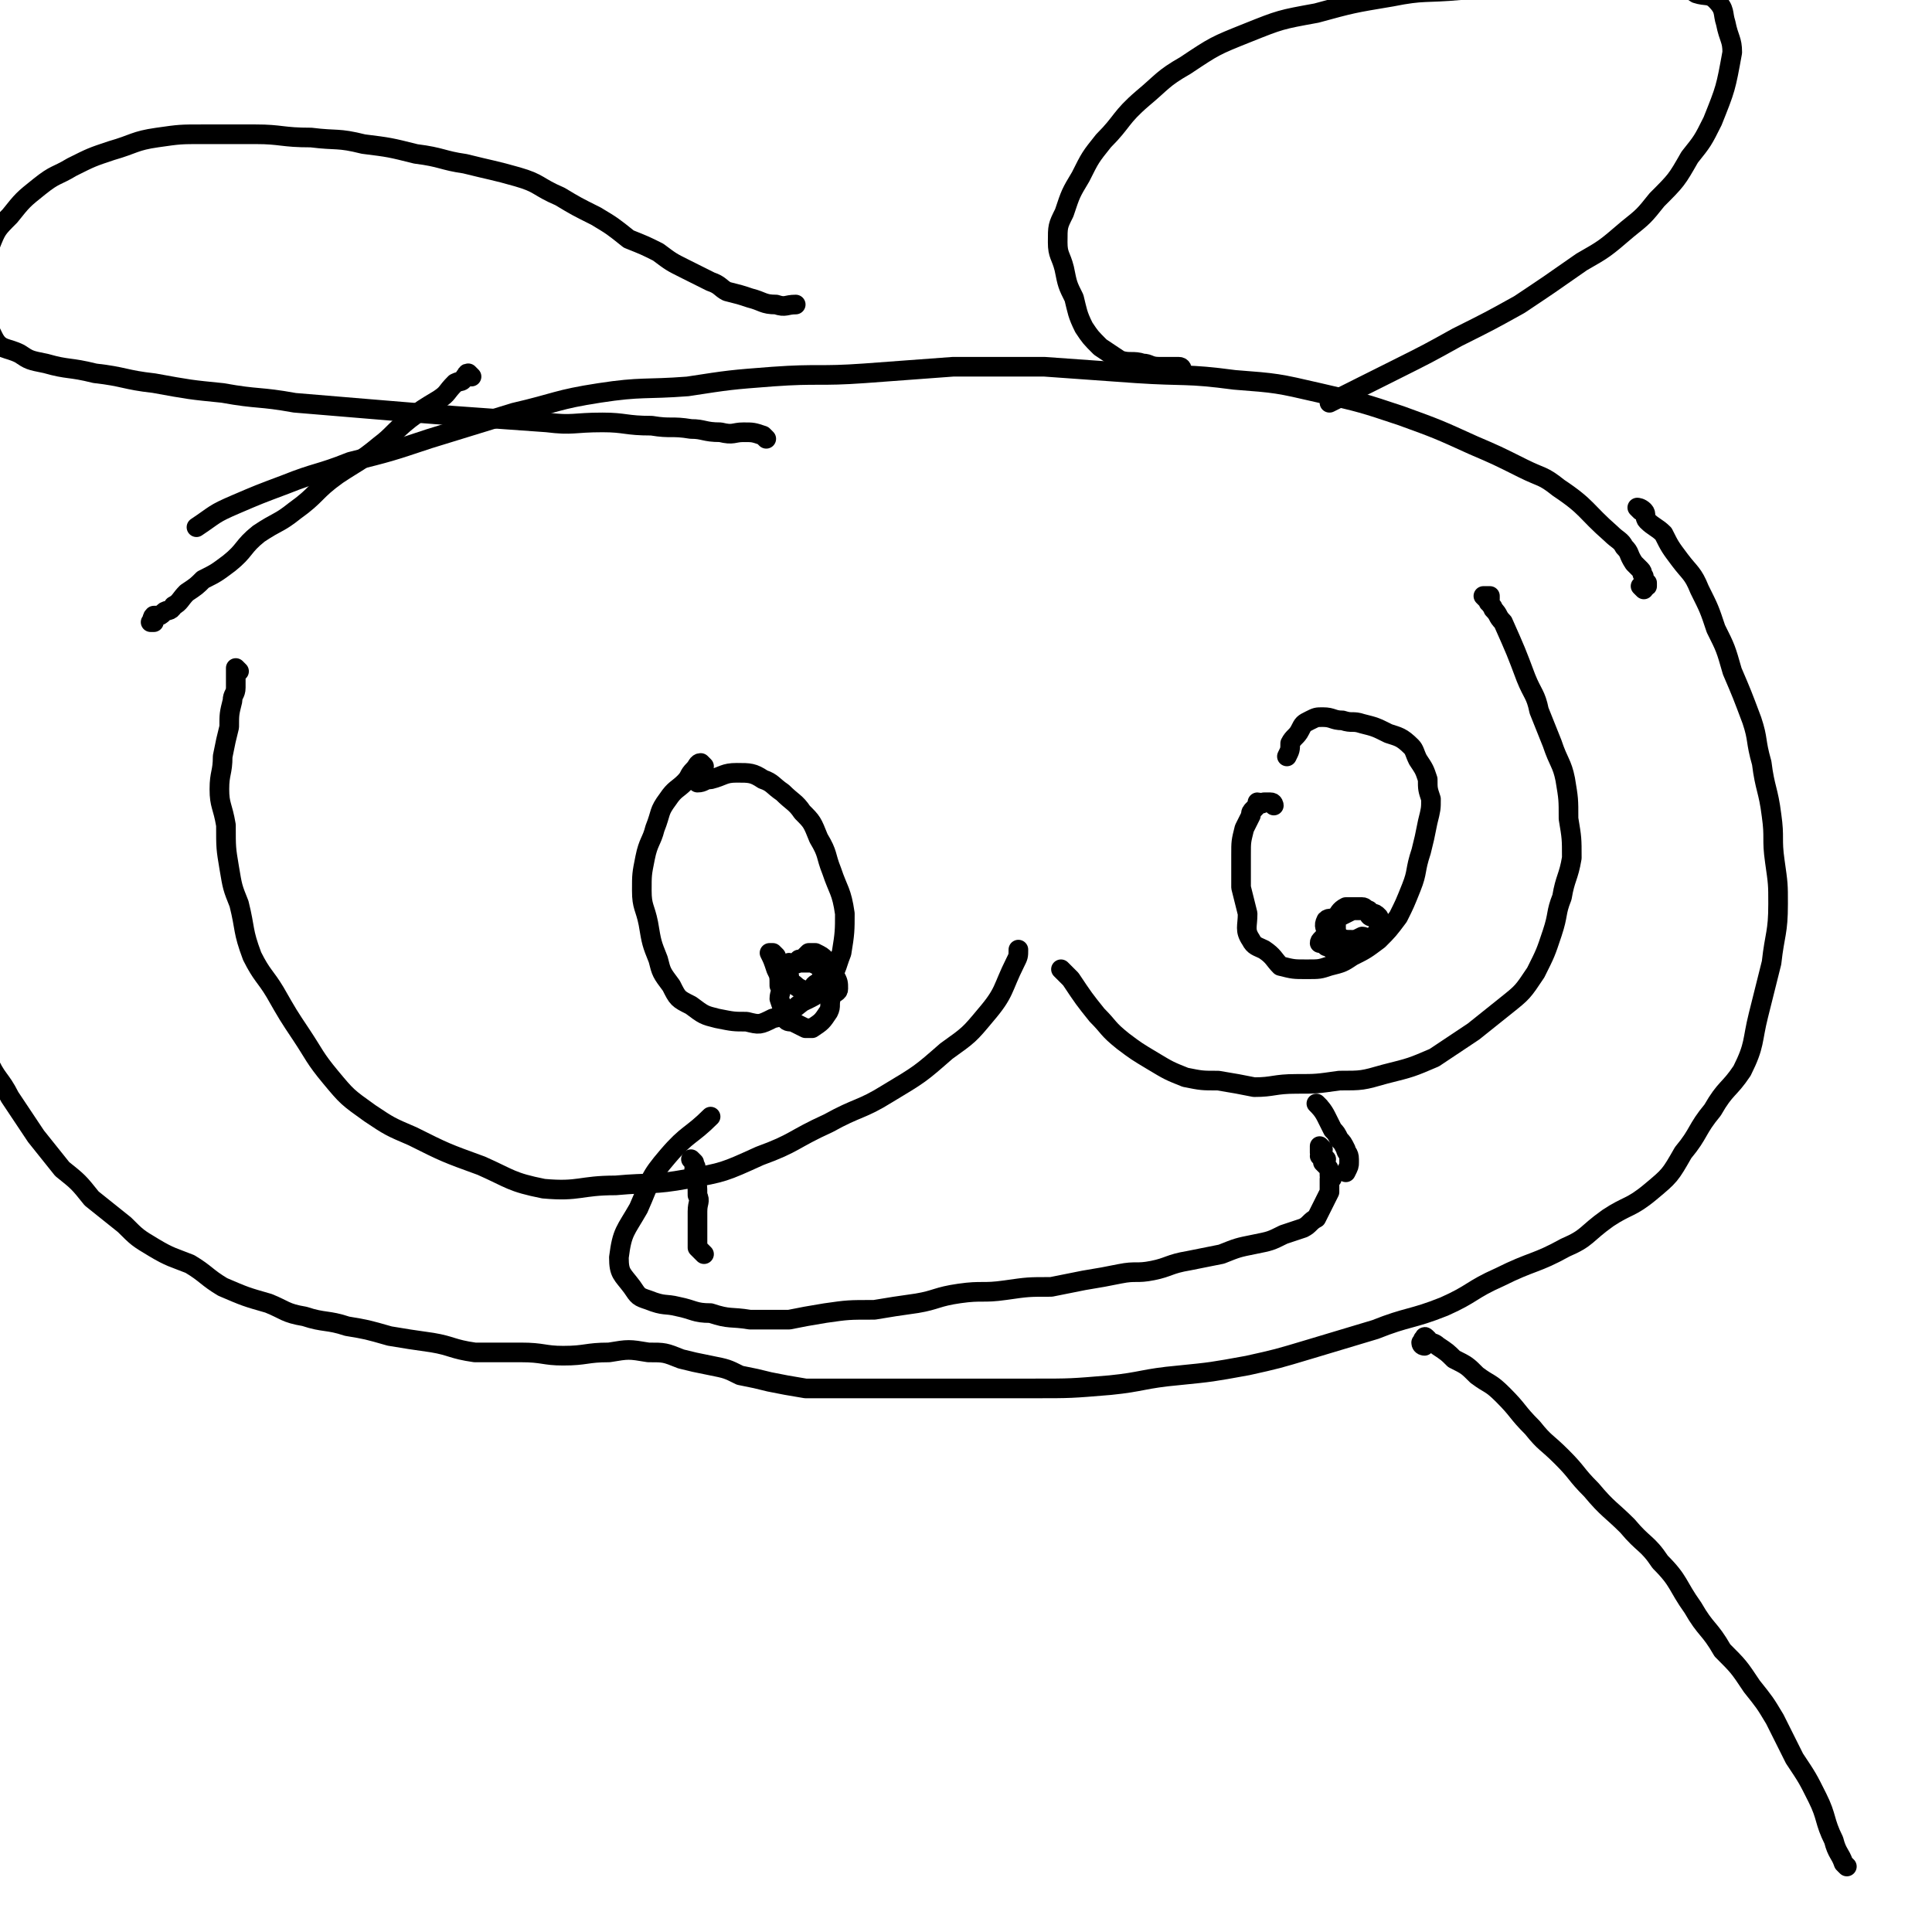 <svg viewBox='0 0 590 590' version='1.1' xmlns='http://www.w3.org/2000/svg' xmlns:xlink='http://www.w3.org/1999/xlink'><g fill='none' stroke='#000000' stroke-width='6' stroke-linecap='round' stroke-linejoin='round'><path d='M144,115c0,0 -1,-1 -1,-1 -1,0 0,1 -1,1 -1,2 -1,1 -3,2 -3,3 -2,3 -5,5 -5,3 -5,3 -9,6 -5,4 -5,5 -9,8 -6,5 -7,5 -13,9 -7,5 -6,6 -13,11 -5,4 -5,3 -11,7 -5,4 -4,5 -9,9 -4,3 -4,3 -8,5 -2,2 -2,2 -5,4 -2,2 -2,3 -4,4 -1,2 -2,1 -3,2 -1,1 -1,1 -2,1 0,0 -1,0 -1,0 -1,1 0,1 0,2 -1,0 -1,0 -1,0 '/><path d='M454,183c0,0 -1,-1 -1,-1 0,0 1,0 2,0 0,1 0,1 0,1 0,1 -1,1 0,1 0,1 1,1 1,2 2,2 1,2 3,4 4,9 4,9 7,17 2,5 3,5 4,10 2,5 2,5 4,10 2,6 3,6 4,11 1,6 1,6 1,12 1,6 1,6 1,12 -1,6 -2,6 -3,12 -2,5 -1,5 -3,11 -2,6 -2,6 -5,12 -4,6 -4,6 -9,10 -5,4 -5,4 -10,8 -6,4 -6,4 -12,8 -7,3 -7,3 -15,5 -7,2 -7,2 -14,2 -7,1 -7,1 -13,1 -7,0 -7,1 -13,1 -5,-1 -5,-1 -11,-2 -5,0 -5,0 -10,-1 -5,-2 -5,-2 -10,-5 -5,-3 -5,-3 -9,-6 -5,-4 -4,-4 -8,-8 -4,-5 -4,-5 -8,-11 -2,-2 -2,-2 -3,-3 '/><path d='M73,205c0,0 -1,-1 -1,-1 0,0 0,1 0,1 0,1 0,1 0,2 0,2 0,2 0,3 0,2 -1,2 -1,4 -1,4 -1,4 -1,8 -1,4 -1,4 -2,9 0,5 -1,5 -1,10 0,5 1,5 2,11 0,7 0,7 1,13 1,6 1,6 3,11 2,8 1,8 4,16 3,6 4,6 7,11 4,7 4,7 8,13 4,6 4,7 9,13 5,6 5,6 12,11 6,4 6,4 13,7 10,5 10,5 21,9 9,4 9,5 19,7 11,1 11,-1 22,-1 11,-1 11,0 22,-2 11,-2 11,-2 22,-7 11,-4 10,-5 21,-10 9,-5 10,-4 18,-9 10,-6 10,-6 18,-13 7,-5 7,-5 12,-11 6,-7 5,-8 9,-16 1,-2 1,-2 1,-4 '/><path d='M403,338c0,0 -1,-1 -1,-1 1,1 2,2 3,4 1,2 1,2 2,4 1,1 1,1 2,3 1,1 1,1 2,3 0,1 1,1 1,3 0,0 0,0 0,1 0,1 0,1 -1,3 '/><path d='M212,355c0,0 -1,-1 -1,-1 0,0 1,1 1,2 1,0 0,1 0,1 0,1 0,1 0,2 1,3 1,3 1,6 1,2 0,2 0,5 0,2 0,2 0,5 0,1 0,1 0,3 0,1 0,1 0,3 1,1 1,1 2,2 '/><path d='M501,156c0,0 -1,-1 -1,-1 0,0 1,0 2,1 1,1 0,2 1,3 2,2 3,2 5,4 2,4 2,4 5,8 3,4 4,4 6,9 3,6 3,6 5,12 3,6 3,6 5,13 3,7 3,7 6,15 2,6 1,6 3,13 1,8 2,8 3,16 1,7 0,7 1,14 1,7 1,7 1,13 0,9 -1,9 -2,18 -2,8 -2,8 -4,16 -2,8 -1,9 -5,17 -4,6 -5,5 -9,12 -5,6 -4,7 -9,13 -4,7 -4,7 -10,12 -6,5 -7,4 -13,8 -7,5 -6,6 -13,9 -9,5 -10,4 -20,9 -9,4 -8,5 -17,9 -10,4 -11,3 -21,7 -10,3 -10,3 -20,6 -10,3 -10,3 -19,5 -11,2 -11,2 -21,3 -11,1 -11,2 -21,3 -12,1 -12,1 -23,1 -11,0 -11,0 -23,0 -10,0 -10,0 -20,0 -7,0 -7,0 -14,0 -7,0 -7,0 -13,0 -6,-1 -6,-1 -11,-2 -4,-1 -4,-1 -9,-2 -4,-2 -4,-2 -9,-3 -5,-1 -5,-1 -9,-2 -5,-2 -5,-2 -10,-2 -6,-1 -6,-1 -12,0 -7,0 -7,1 -14,1 -6,0 -6,-1 -13,-1 -7,0 -7,0 -14,0 -7,-1 -7,-2 -13,-3 -7,-1 -7,-1 -13,-2 -7,-2 -7,-2 -13,-3 -6,-2 -7,-1 -13,-3 -6,-1 -6,-2 -11,-4 -7,-2 -7,-2 -14,-5 -5,-3 -5,-4 -10,-7 -5,-2 -6,-2 -11,-5 -5,-3 -5,-3 -9,-7 -5,-4 -5,-4 -10,-8 -4,-5 -4,-5 -9,-9 -4,-5 -4,-5 -8,-10 -4,-6 -4,-6 -8,-12 -3,-6 -4,-5 -7,-12 -5,-12 -5,-12 -10,-25 -2,-5 -2,-6 -3,-12 -1,-5 -2,-5 -3,-11 0,-10 0,-10 0,-20 0,-4 0,-4 0,-9 '/><path d='M435,411c0,0 -1,0 -1,-1 0,0 0,0 1,-1 0,0 -1,0 0,0 0,-1 0,-1 1,0 0,0 0,0 0,1 1,0 2,0 3,1 3,2 3,2 5,4 4,2 4,2 7,5 4,3 4,2 8,6 5,5 4,5 9,10 4,5 4,4 9,9 5,5 4,5 9,10 5,6 6,6 11,11 5,6 6,5 10,11 6,6 5,7 10,14 4,7 5,6 9,13 5,5 5,5 9,11 4,5 4,5 7,10 3,6 3,6 6,12 4,6 4,6 7,12 3,6 2,7 5,13 1,4 2,4 3,7 1,1 1,1 1,1 '/><path d='M389,246c0,0 0,-1 -1,-1 -1,0 -1,0 -2,0 -1,1 -1,0 -2,0 0,1 0,1 -1,2 -1,1 -1,1 -1,2 -1,2 -1,2 -2,4 -1,4 -1,4 -1,8 0,5 0,5 0,10 1,4 1,4 2,8 0,4 -1,5 1,8 1,2 2,2 4,3 3,2 3,3 5,5 4,1 4,1 8,1 4,0 4,0 7,-1 4,-1 4,-1 7,-3 4,-2 4,-2 8,-5 3,-3 3,-3 6,-7 2,-4 2,-4 4,-9 2,-5 1,-5 3,-11 1,-4 1,-4 2,-9 1,-4 1,-4 1,-7 -1,-3 -1,-3 -1,-6 -1,-3 -1,-3 -3,-6 -1,-2 -1,-3 -2,-4 -3,-3 -4,-3 -7,-4 -4,-2 -4,-2 -8,-3 -3,-1 -3,0 -6,-1 -3,0 -3,-1 -6,-1 -2,0 -2,0 -4,1 -2,1 -2,1 -3,3 -1,2 -2,2 -3,4 0,2 0,2 -1,4 '/><path d='M215,234c0,0 -1,-1 -1,-1 -1,0 -1,1 -2,2 -2,2 -1,2 -3,4 -2,2 -3,2 -5,5 -3,4 -2,4 -4,9 -1,4 -2,4 -3,9 -1,5 -1,5 -1,10 0,5 1,5 2,10 1,6 1,6 3,11 1,4 1,4 4,8 2,4 2,4 6,6 4,3 4,3 8,4 5,1 5,1 9,1 4,1 4,1 8,-1 5,-1 5,-2 9,-5 4,-2 5,-2 7,-6 4,-4 3,-4 5,-9 1,-6 1,-7 1,-12 -1,-7 -2,-7 -4,-13 -2,-5 -1,-5 -4,-10 -2,-5 -2,-5 -5,-8 -2,-3 -3,-3 -6,-6 -3,-2 -3,-3 -6,-4 -3,-2 -4,-2 -8,-2 -4,0 -4,1 -8,2 -2,0 -2,1 -4,1 '/><path d='M237,292c0,0 -1,-1 -1,-1 0,0 -1,0 -1,0 1,2 1,2 2,5 1,2 1,2 1,5 1,2 0,2 0,4 1,3 1,3 2,6 0,1 1,1 2,1 2,1 2,1 4,2 1,0 1,0 2,0 3,-2 3,-2 5,-5 1,-2 0,-2 1,-5 1,-1 2,-1 2,-2 0,-2 0,-2 -1,-4 -1,-1 -2,-1 -4,-2 -1,-1 -1,-1 -3,-2 -2,0 -2,0 -4,0 -2,1 -2,0 -3,0 -1,1 -2,1 -2,2 0,1 1,1 2,2 0,1 -1,1 -1,1 1,1 2,1 3,2 1,1 2,1 3,2 0,0 0,0 1,0 2,-2 1,-2 3,-3 1,-1 1,-1 1,-2 1,-1 2,-1 2,-2 0,-2 0,-2 -1,-3 -1,-1 -1,-1 -3,-2 -1,0 -1,0 -2,0 -1,1 -1,1 -2,2 0,0 0,0 -1,0 '/><path d='M419,280c0,0 -1,0 -1,-1 0,0 0,0 0,-1 -1,0 -1,-1 -2,-1 -2,0 -3,0 -5,0 -2,1 -2,2 -3,3 -1,1 -2,0 -3,1 -1,2 0,2 0,4 -1,2 -2,2 -2,3 0,0 1,0 2,1 1,0 1,1 3,1 2,1 2,1 4,0 2,0 2,0 4,-1 1,0 1,0 3,-1 1,-1 1,-1 2,-2 1,-1 1,-1 1,-2 0,-2 0,-2 -1,-4 -1,-1 -1,-1 -2,-1 -1,-1 -1,0 -2,-1 -2,0 -2,0 -4,0 -2,1 -2,1 -4,2 -1,1 -1,1 -1,3 0,1 0,2 1,3 1,1 2,1 4,1 1,0 1,0 3,-1 1,0 1,1 3,0 1,0 1,0 2,-1 1,0 1,0 2,-1 1,0 1,-1 1,-1 -1,-1 -2,-1 -3,-1 0,0 0,1 0,1 '/><path d='M404,351c0,0 -1,-1 -1,-1 0,0 0,1 0,2 1,0 0,0 0,1 1,0 1,0 2,1 0,0 -1,0 -1,1 1,1 1,1 1,1 1,1 1,1 1,3 1,1 1,1 0,1 0,2 0,2 0,4 -1,2 -1,2 -2,4 -1,2 -1,2 -2,4 -2,1 -2,2 -4,3 -3,1 -3,1 -6,2 -4,2 -4,2 -9,3 -5,1 -5,1 -10,3 -5,1 -5,1 -10,2 -6,1 -6,2 -11,3 -5,1 -5,0 -10,1 -5,1 -5,1 -11,2 -5,1 -5,1 -10,2 -7,0 -7,0 -14,1 -7,1 -7,0 -14,1 -7,1 -7,2 -13,3 -7,1 -7,1 -13,2 -8,0 -8,0 -15,1 -6,1 -6,1 -11,2 -6,0 -6,0 -12,0 -6,-1 -6,0 -12,-2 -5,0 -5,-1 -10,-2 -4,-1 -4,0 -9,-2 -3,-1 -3,-1 -5,-4 -3,-4 -4,-4 -4,-9 1,-8 2,-8 6,-15 4,-9 3,-9 9,-16 6,-7 7,-6 13,-12 '/><path d='M502,180c0,0 -1,-1 -1,-1 0,0 1,1 2,0 0,0 0,-1 0,-1 -1,-1 -1,-1 -1,-2 -1,-1 0,-1 -1,-2 -1,-1 -1,-1 -2,-2 -2,-3 -1,-3 -3,-5 -1,-2 -2,-2 -4,-4 -8,-7 -7,-8 -16,-14 -5,-4 -5,-3 -11,-6 -8,-4 -8,-4 -15,-7 -11,-5 -11,-5 -22,-9 -12,-4 -12,-4 -25,-7 -13,-3 -13,-3 -26,-4 -15,-2 -15,-1 -30,-2 -14,-1 -14,-1 -28,-2 -14,0 -14,0 -28,0 -14,1 -13,1 -27,2 -14,1 -14,0 -28,1 -13,1 -13,1 -26,3 -13,1 -14,0 -27,2 -13,2 -13,3 -26,6 -13,4 -13,4 -26,8 -12,4 -12,4 -24,7 -10,4 -10,3 -20,7 -8,3 -8,3 -15,6 -7,3 -6,3 -12,7 '/><path d='M234,134c0,0 -1,-1 -1,-1 -3,-1 -3,-1 -6,-1 -3,0 -3,1 -7,0 -5,0 -5,-1 -9,-1 -6,-1 -6,0 -12,-1 -8,0 -8,-1 -15,-1 -9,0 -9,1 -17,0 -14,-1 -14,-1 -28,-2 -13,-1 -13,-1 -25,-2 -12,-1 -12,-1 -24,-2 -11,-2 -11,-1 -22,-3 -10,-1 -10,-1 -21,-3 -9,-1 -9,-2 -18,-3 -8,-2 -8,-1 -15,-3 -5,-1 -5,-1 -8,-3 -4,-2 -6,-1 -8,-5 -4,-8 -4,-9 -4,-18 0,-5 0,-5 3,-10 2,-5 2,-5 6,-9 4,-5 4,-5 9,-9 5,-4 5,-3 10,-6 6,-3 6,-3 12,-5 7,-2 7,-3 14,-4 7,-1 7,-1 14,-1 8,0 8,0 16,0 8,0 8,1 17,1 8,1 8,0 16,2 8,1 8,1 16,3 8,1 8,2 15,3 8,2 9,2 16,4 7,2 6,3 13,6 5,3 5,3 11,6 5,3 5,3 10,7 5,2 5,2 9,4 4,3 4,3 8,5 4,2 4,2 8,4 3,1 3,2 5,3 4,1 4,1 7,2 4,1 4,2 8,2 3,1 3,0 6,0 '/><path d='M361,113c0,0 0,-1 -1,-1 -1,0 -1,0 -2,0 -2,0 -2,0 -4,0 -3,0 -3,-1 -5,-1 -3,-1 -4,0 -7,-1 -3,-2 -3,-2 -6,-4 -3,-3 -3,-3 -5,-6 -2,-4 -2,-5 -3,-9 -2,-4 -2,-4 -3,-9 -1,-4 -2,-4 -2,-8 0,-5 0,-5 2,-9 2,-6 2,-6 5,-11 3,-6 3,-6 7,-11 6,-6 5,-7 12,-13 6,-5 6,-6 13,-10 9,-6 9,-6 19,-10 10,-4 10,-4 21,-6 11,-3 11,-3 23,-5 10,-2 10,-1 21,-2 10,0 10,-1 21,-1 9,0 9,0 19,0 7,0 7,-1 15,-1 5,0 5,-1 10,0 4,1 4,1 7,3 3,1 4,0 6,2 3,3 2,4 3,7 1,5 2,5 2,9 -2,11 -2,11 -6,21 -3,6 -3,6 -7,11 -4,7 -4,7 -10,13 -4,5 -4,5 -9,9 -7,6 -7,6 -14,10 -10,7 -10,7 -19,13 -9,5 -9,5 -19,10 -9,5 -9,5 -19,10 -10,5 -10,5 -20,10 '/></g>
</svg>